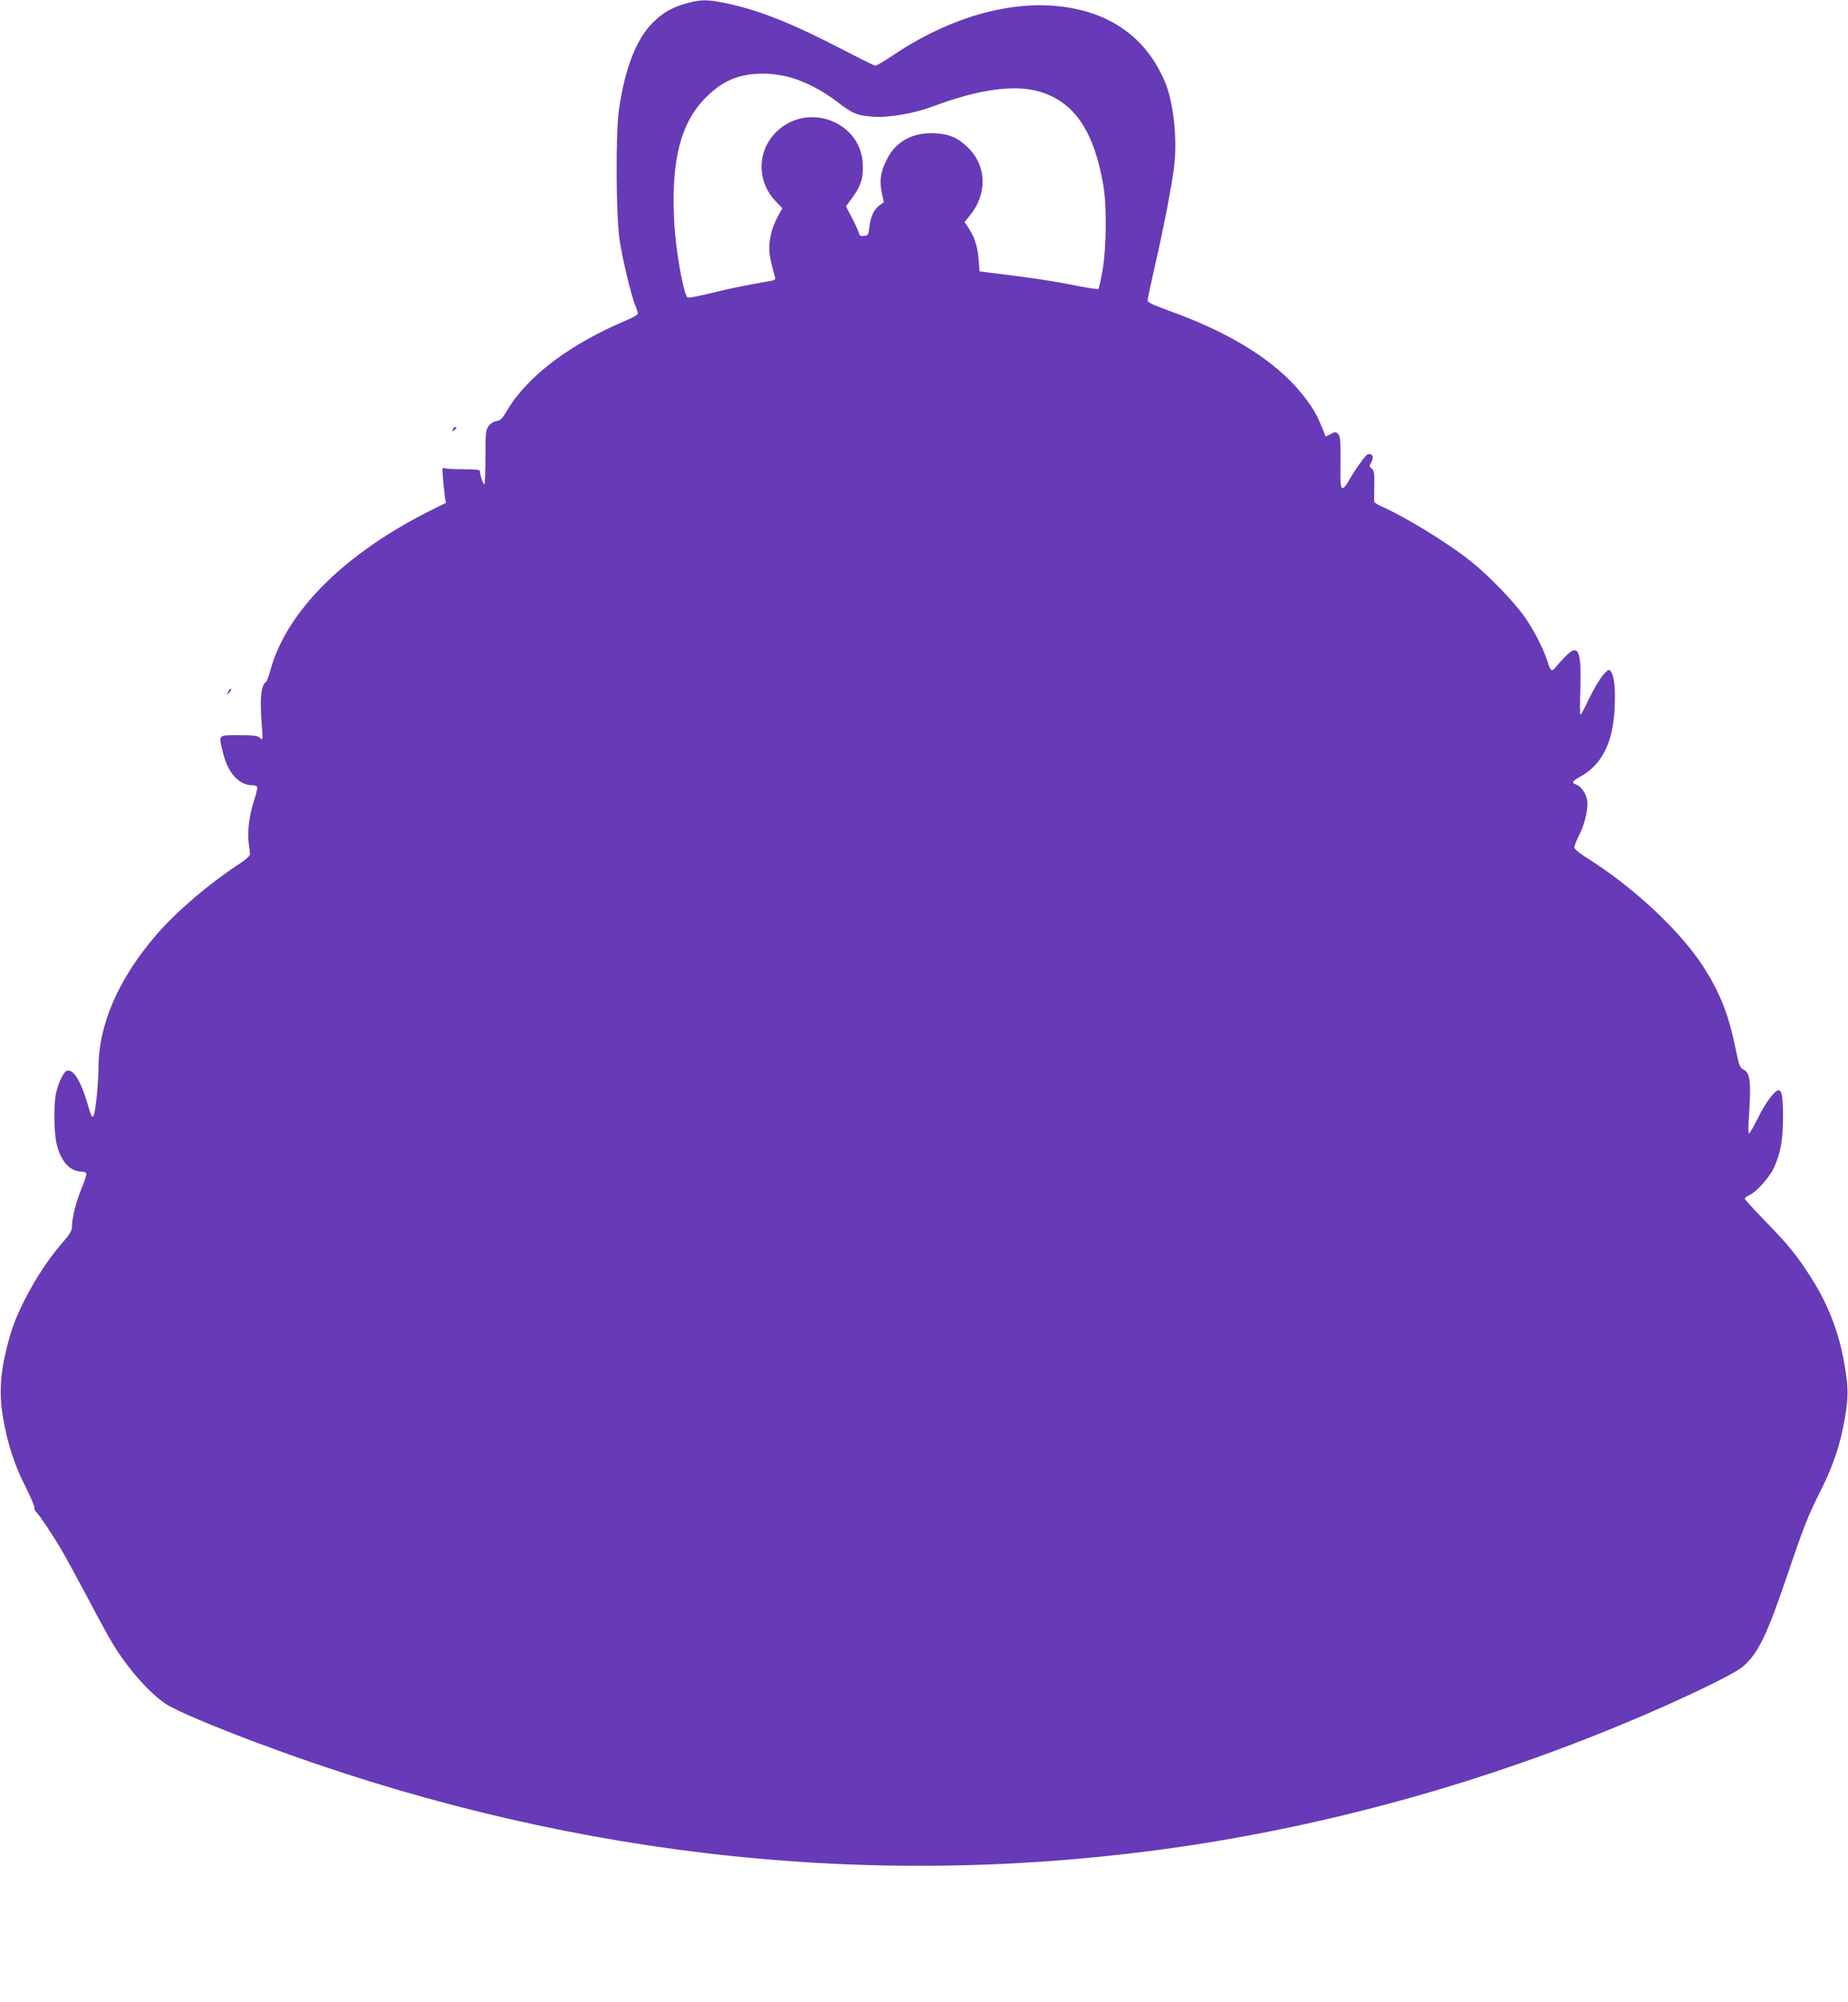<?xml version="1.0" standalone="no"?>
<!DOCTYPE svg PUBLIC "-//W3C//DTD SVG 20010904//EN"
 "http://www.w3.org/TR/2001/REC-SVG-20010904/DTD/svg10.dtd">
<svg version="1.0" xmlns="http://www.w3.org/2000/svg"
 width="1182pt" height="1280pt" viewBox="0 0 1182 1280"
 preserveAspectRatio="xMidYMid meet">
<g transform="translate(0,1280) scale(0.1,-0.1)"
fill="#673ab7" stroke="none">
<path d="M4399 12781 c-99 -27 -157 -60 -224 -126 -105 -104 -179 -296 -216
-555 -22 -149 -19 -681 4 -835 19 -125 75 -357 101 -420 9 -21 16 -43 16 -50
0 -6 -30 -25 -67 -40 -363 -151 -641 -360 -770 -580 -31 -52 -43 -64 -67 -67
-18 -2 -37 -14 -50 -31 -19 -26 -21 -42 -21 -197 0 -93 -3 -172 -7 -175 -6 -7
-28 57 -28 83 0 9 -28 12 -104 12 -57 0 -112 3 -122 7 -16 6 -17 0 -10 -73 4
-43 9 -95 12 -114 l6 -35 -79 -39 c-560 -276 -936 -647 -1042 -1025 -11 -41
-24 -77 -29 -80 -33 -22 -41 -105 -28 -271 8 -104 8 -105 -11 -87 -16 14 -39
17 -136 17 -135 0 -129 6 -102 -108 32 -133 102 -212 190 -212 13 0 27 -4 30
-10 3 -5 -6 -45 -20 -88 -31 -92 -44 -203 -34 -275 4 -29 8 -59 8 -68 1 -9
-26 -34 -61 -57 -191 -123 -413 -312 -538 -458 -243 -282 -370 -575 -370 -851
0 -41 -5 -118 -10 -171 -19 -173 -26 -179 -59 -62 -45 153 -93 230 -135 214
-19 -7 -52 -75 -67 -139 -17 -77 -15 -259 5 -335 28 -109 86 -170 159 -170 14
0 27 -5 29 -12 3 -7 -11 -48 -29 -92 -35 -83 -63 -193 -63 -249 0 -25 -14 -48
-61 -102 -142 -163 -282 -411 -334 -590 -62 -217 -75 -359 -45 -531 28 -164
74 -305 145 -442 30 -60 55 -118 55 -130 0 -11 5 -24 10 -27 14 -8 116 -161
167 -250 23 -38 95 -171 161 -295 65 -124 136 -253 156 -286 93 -159 240 -327
348 -398 62 -41 301 -143 600 -254 1879 -703 3810 -933 5728 -681 1103 145
2214 459 3250 919 275 123 463 217 508 256 95 81 152 197 275 559 116 341 138
398 223 567 81 162 125 293 154 462 24 139 23 198 -4 351 -35 204 -108 388
-222 563 -87 134 -137 195 -281 343 -73 75 -133 141 -133 146 0 6 13 16 30 23
42 18 127 112 155 172 44 96 58 174 59 313 1 139 -6 185 -28 185 -24 0 -81
-76 -131 -175 -26 -53 -52 -98 -57 -101 -6 -4 -7 39 -1 117 14 212 7 271 -35
291 -24 12 -28 24 -53 143 -43 210 -99 351 -203 513 -146 228 -446 509 -741
694 -54 34 -85 59 -85 71 0 10 14 45 31 79 39 78 61 180 49 231 -9 41 -41 83
-72 93 -29 9 -22 20 35 52 133 75 203 215 214 428 7 126 -2 213 -23 240 -13
18 -16 17 -50 -21 -20 -22 -59 -88 -88 -147 -28 -60 -54 -108 -57 -108 -4 0
-4 76 -1 168 7 248 -13 291 -97 204 -25 -26 -54 -58 -64 -71 -23 -28 -29 -22
-52 49 -26 79 -85 194 -146 280 -67 95 -229 262 -339 350 -149 119 -422 286
-577 354 -24 11 -43 24 -44 30 0 6 0 53 1 104 1 80 -1 95 -17 107 -15 12 -16
17 -5 34 23 38 11 68 -22 55 -15 -6 -91 -114 -128 -183 -9 -17 -24 -31 -31
-31 -12 0 -15 27 -13 165 1 139 -1 167 -15 180 -15 16 -19 16 -48 0 l-32 -16
-14 36 c-8 19 -22 51 -30 71 -28 67 -106 174 -185 252 -178 177 -434 324 -777
447 -97 35 -133 52 -133 64 0 9 18 93 39 186 64 277 119 562 132 680 19 184
-6 405 -62 537 -104 242 -290 397 -550 457 -353 82 -779 -22 -1176 -285 -61
-41 -117 -74 -124 -74 -6 0 -98 45 -203 100 -332 172 -543 256 -751 299 -118
25 -158 25 -246 2z m637 -471 c102 -25 218 -84 319 -161 101 -77 125 -87 228
-95 96 -8 265 21 377 63 299 113 535 146 696 95 218 -67 342 -253 401 -597 23
-133 20 -399 -5 -543 -11 -63 -23 -116 -26 -119 -3 -3 -54 4 -113 15 -184 37
-318 57 -593 90 l-55 7 -6 80 c-6 81 -29 148 -69 205 l-21 30 35 43 c113 138
107 318 -14 435 -62 61 -121 86 -212 90 -140 7 -249 -52 -306 -168 -40 -78
-48 -135 -32 -212 l13 -61 -27 -19 c-36 -27 -58 -73 -65 -138 -6 -51 -8 -55
-34 -58 -23 -3 -30 1 -34 20 -4 13 -23 56 -44 96 l-38 73 43 59 c53 71 70 128
64 217 -15 266 -349 391 -547 205 -128 -120 -134 -315 -13 -445 l46 -48 -31
-57 c-17 -31 -36 -81 -42 -110 -19 -90 -15 -129 25 -269 5 -18 1 -23 -17 -27
-13 -2 -78 -14 -144 -26 -66 -12 -181 -37 -255 -56 -74 -18 -138 -30 -143 -25
-27 27 -77 312 -85 489 -20 388 42 628 202 788 109 109 211 152 362 153 50 1
111 -7 160 -19z"/>
<path d="M2896 10054 c-5 -14 -4 -15 9 -4 17 14 19 20 6 20 -5 0 -12 -7 -15
-16z"/>
<path d="M1460 8378 c-12 -22 -12 -22 6 -6 10 10 15 20 12 24 -4 3 -12 -5 -18
-18z"/>
</g>
</svg>
